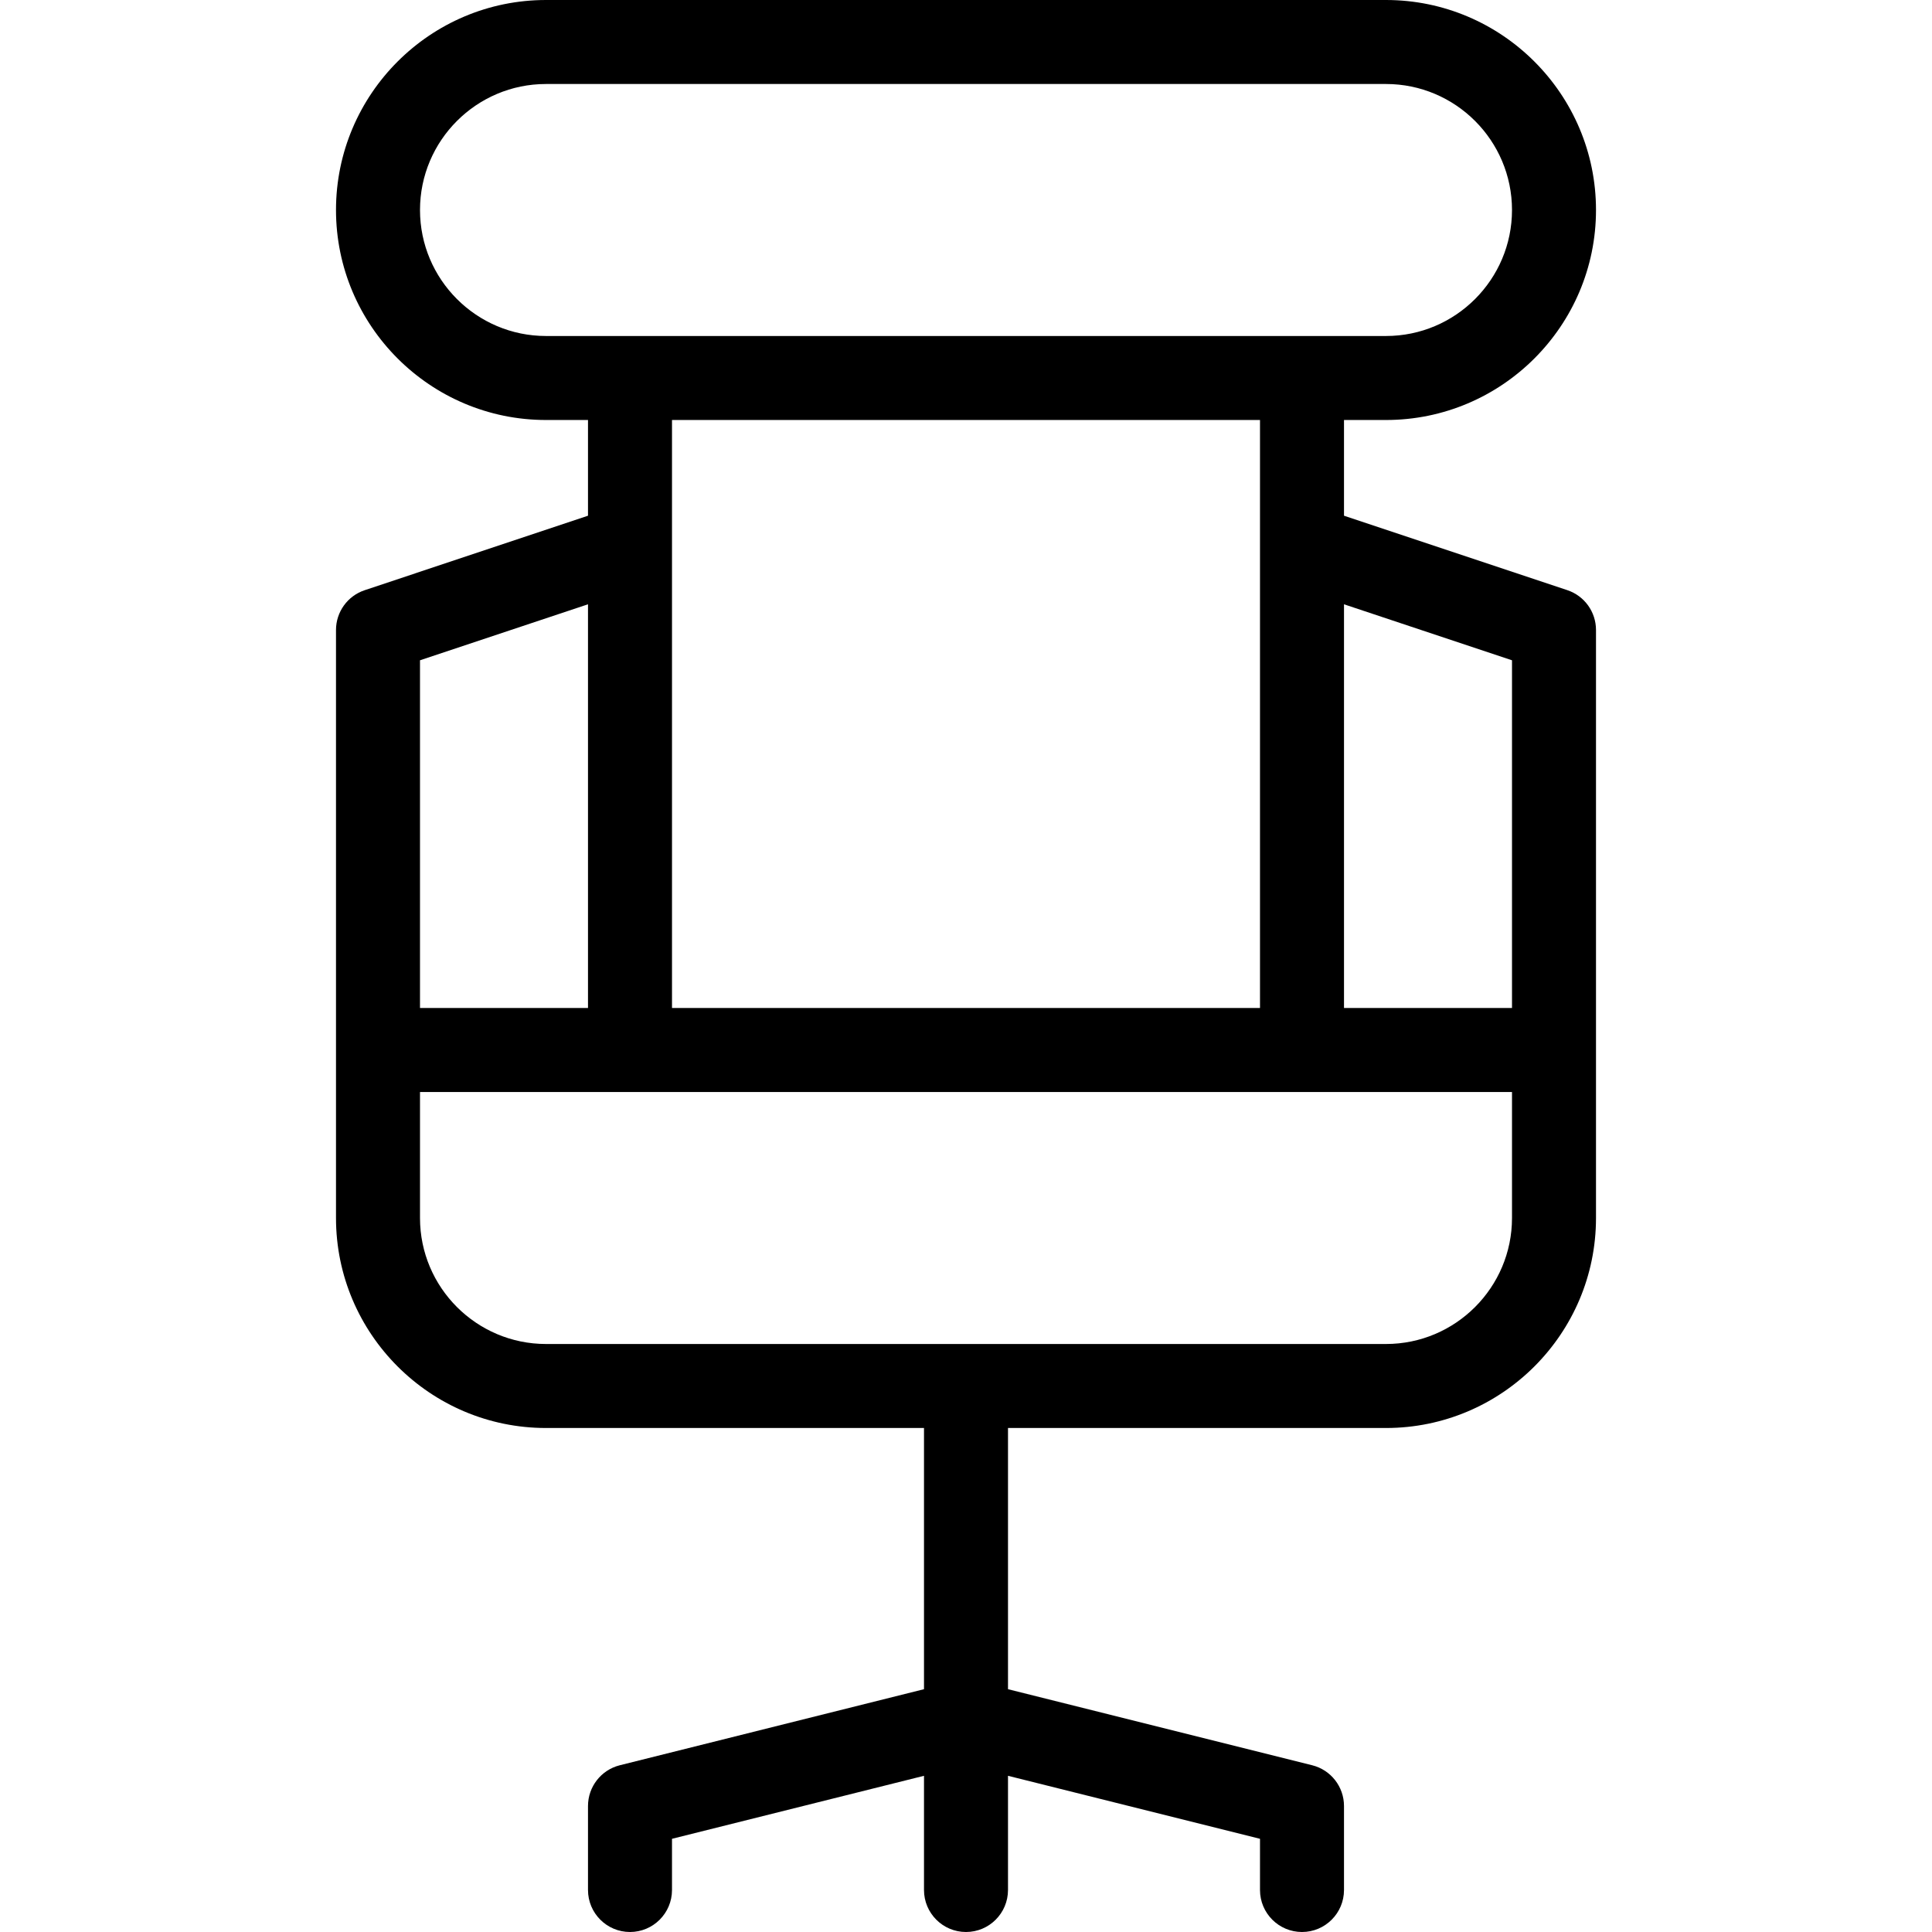 <?xml version="1.0" encoding="iso-8859-1"?>
<!-- Generator: Adobe Illustrator 19.0.0, SVG Export Plug-In . SVG Version: 6.00 Build 0)  -->
<svg version="1.1" id="Capa_1" xmlns="http://www.w3.org/2000/svg" xmlns:xlink="http://www.w3.org/1999/xlink" x="0px" y="0px"
	 viewBox="0 0 368 368" style="enable-background:new 0 0 368 368;" xml:space="preserve">
<g>
	<g>
		<path d="M298.528,112.408L256,98.232V80h8c22.056,0,40-17.944,40-40c0-22.056-17.944-40-40-40H104C81.944,0,64,17.944,64,40
			c0,22.056,17.944,40,40,40h8v18.232l-42.528,14.184C66.2,113.504,64,116.56,64,120v80v32c0,22.056,17.944,40,40,40h72v49.752
			l-57.944,14.488c-3.552,0.888-6.056,4.088-6.056,7.76v16c0,4.416,3.584,8,8,8s8-3.584,8-8v-9.752l48-12V360c0,4.416,3.584,8,8,8
			s8-3.584,8-8v-21.752l48,12V360c0,4.416,3.584,8,8,8c4.416,0,8-3.584,8-8v-16c0-3.672-2.504-6.872-6.056-7.76L192,321.752V272h72
			c22.056,0,40-17.944,40-40v-32v-80C304,116.56,301.8,113.496,298.528,112.408z M104,64c-13.232,0-24-10.768-24-24s10.768-24,24-24
			h160c13.232,0,24,10.768,24,24s-10.768,24-24,24H104z M240,80v112H128V80H240z M80,125.768l32-10.664V192H80V125.768z M288,232
			c0,13.232-10.768,24-24,24H104c-13.232,0-24-10.768-24-24v-24h40h128h40V232z M288,192h-32v-76.896l32,10.664V192z"/>
	</g>
</g>
<g>
</g>
<g>
</g>
<g>
</g>
<g>
</g>
<g>
</g>
<g>
</g>
<g>
</g>
<g>
</g>
<g>
</g>
<g>
</g>
<g>
</g>
<g>
</g>
<g>
</g>
<g>
</g>
<g>
</g>
</svg>
